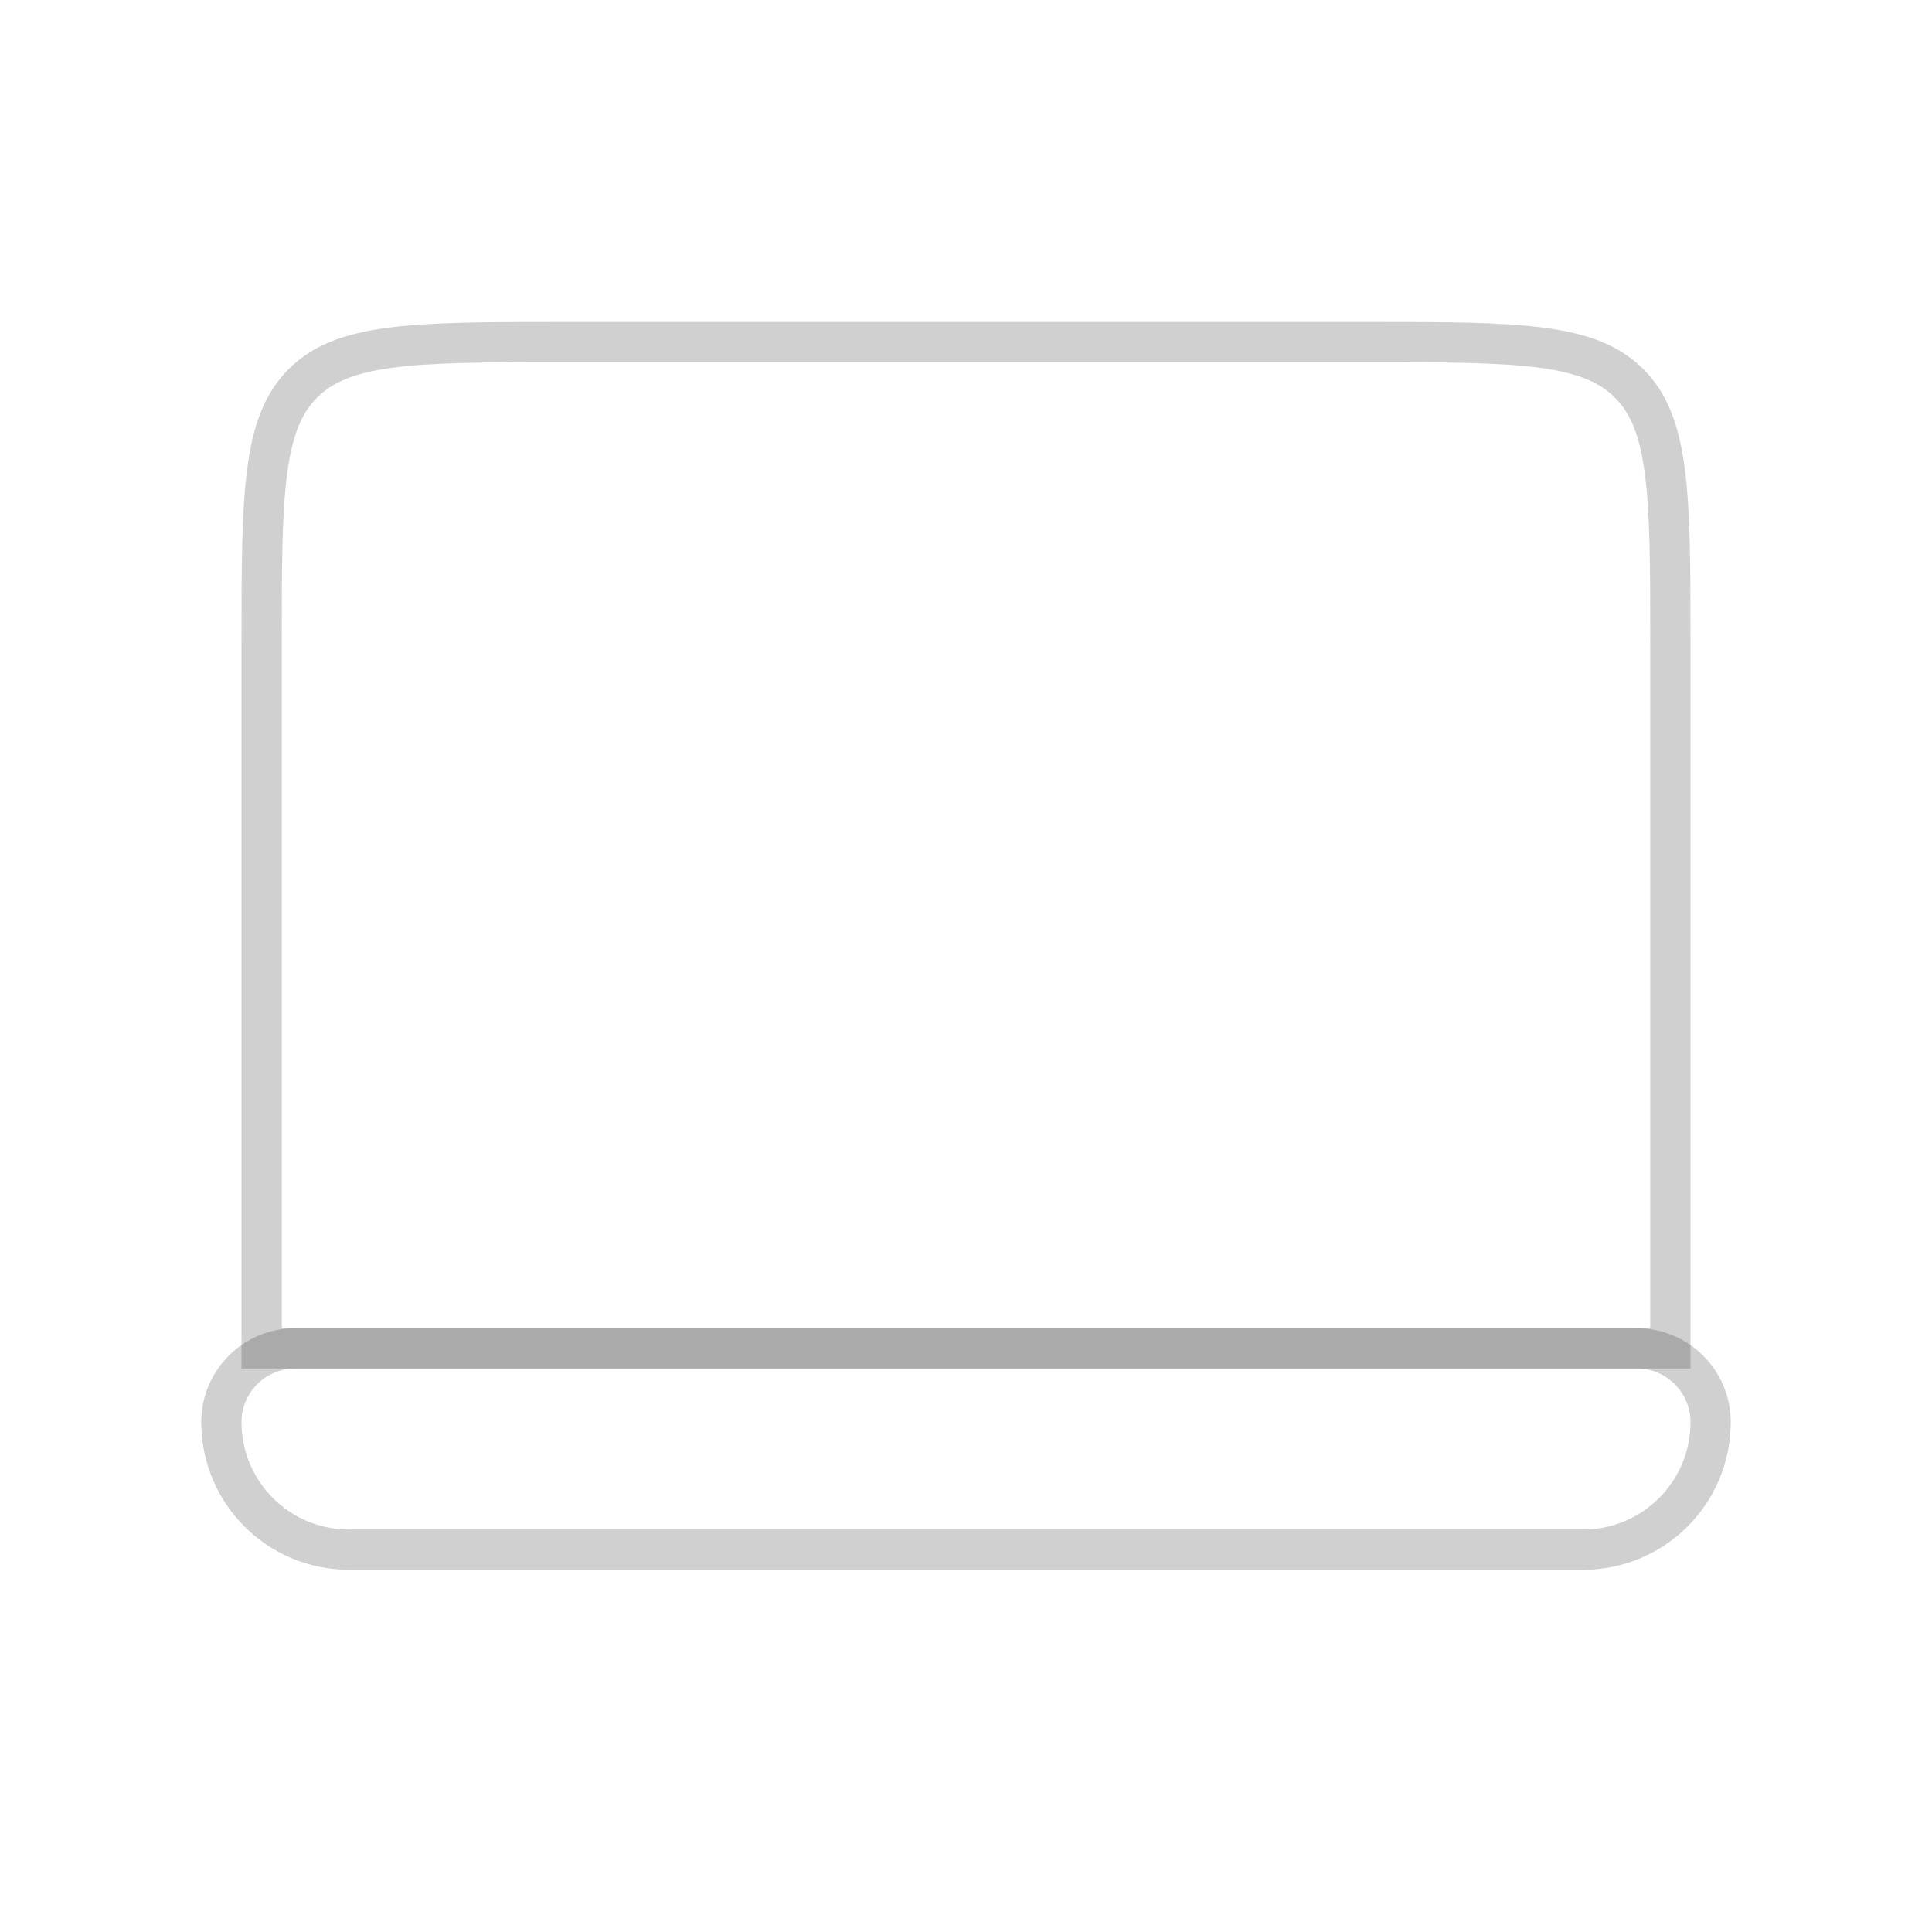 <svg xmlns="http://www.w3.org/2000/svg" width="48" height="48" viewBox="0 0 48 48" fill="none"><path d="M14 8.5H34C35.9 8.5 37.274 8.501 38.322 8.642C39.356 8.781 39.997 9.048 40.475 9.525C40.952 10.003 41.219 10.644 41.358 11.678C41.499 12.726 41.5 14.1 41.5 16V33.5H6.5V16C6.5 14.1 6.501 12.726 6.642 11.678C6.781 10.644 7.048 10.003 7.525 9.525C8.003 9.048 8.644 8.781 9.678 8.642C10.726 8.501 12.1 8.5 14 8.5Z" stroke="#161616" stroke-opacity="0.2"></path><path d="M40.667 33.5C41.679 33.5 42.5 34.321 42.5 35.333C42.5 37.082 41.082 38.5 39.333 38.5H8.667C6.918 38.5 5.5 37.082 5.5 35.333C5.5 34.321 6.321 33.5 7.333 33.5H40.667Z" stroke="#161616" stroke-opacity="0.2"></path></svg>